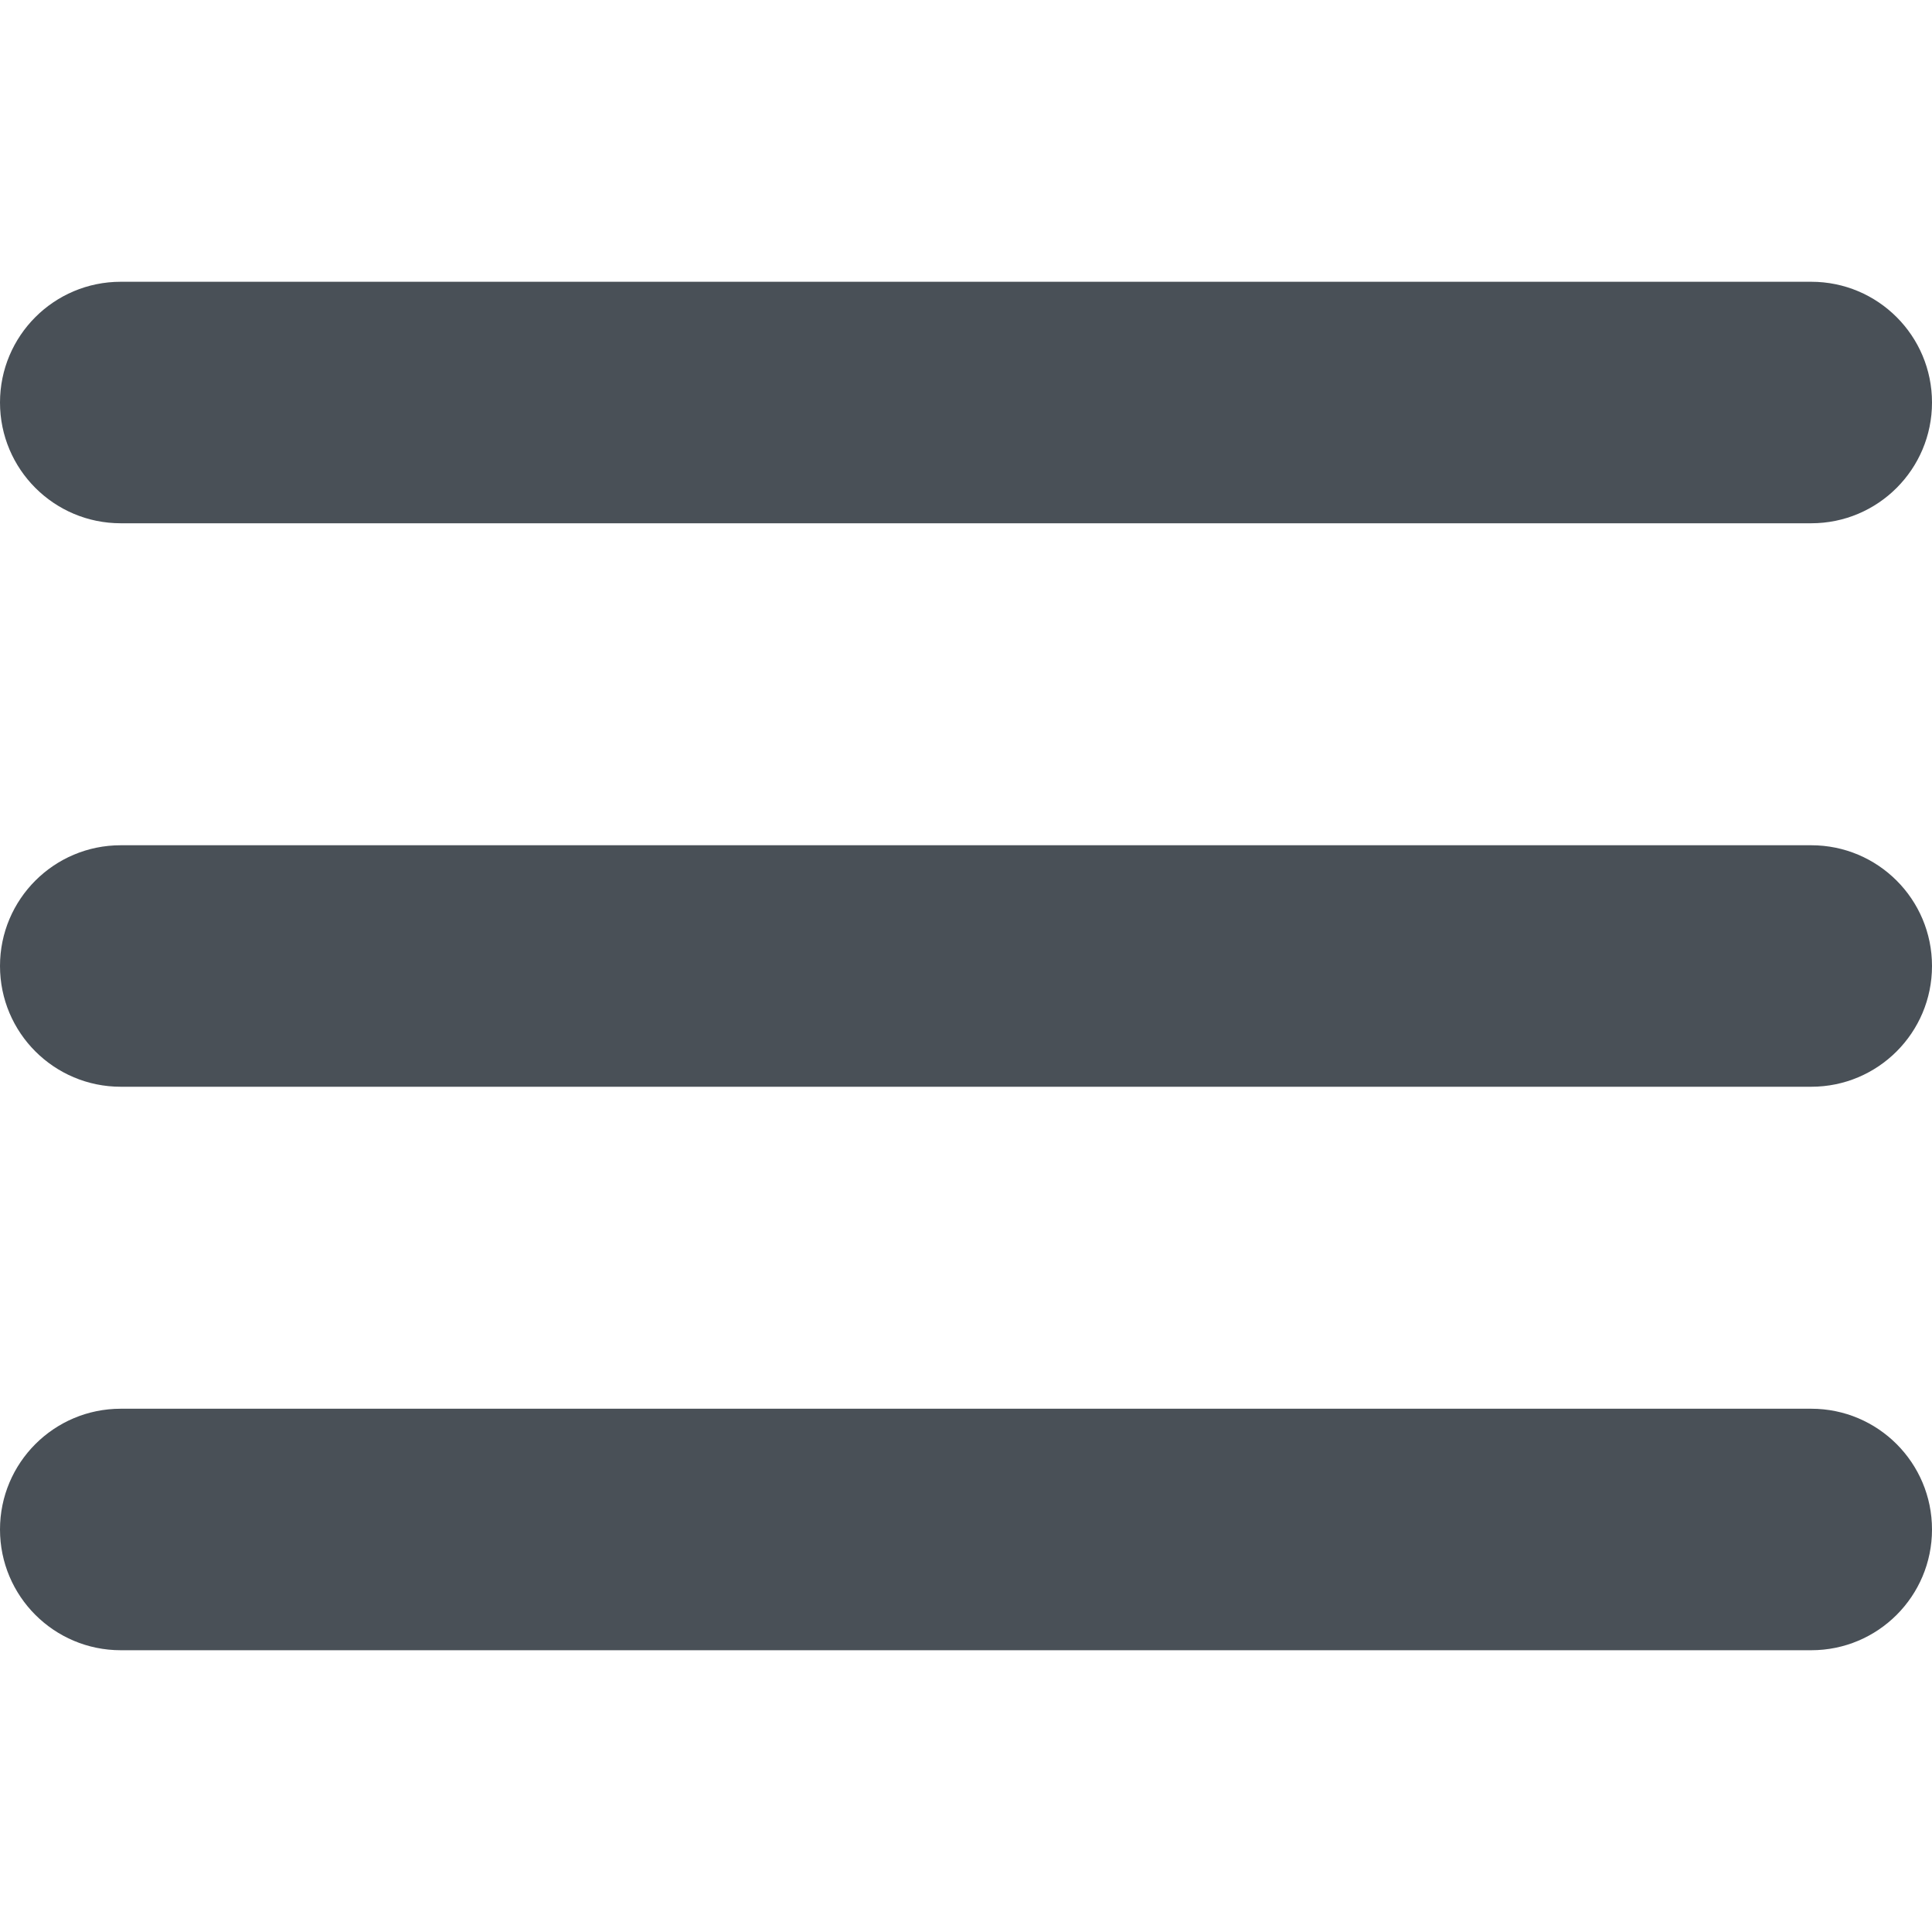 <svg width="32" height="32" viewBox="0 0 32 32" fill="none" xmlns="http://www.w3.org/2000/svg">
<path d="M30 14H2C0.895 14 0 14.895 0 16C0 17.105 0.895 18 2 18H30C31.105 18 32 17.105 32 16C32 14.895 31.105 14 30 14Z" fill="#495057"/>
<path d="M2 8.667H30C31.105 8.667 32 7.771 32 6.667C32 5.562 31.105 4.667 30 4.667H2C0.895 4.667 0 5.562 0 6.667C0 7.771 0.895 8.667 2 8.667Z" fill="#495057"/>
<path d="M30 23.333H2C0.895 23.333 0 24.229 0 25.333C0 26.438 0.895 27.333 2 27.333H30C31.105 27.333 32 26.438 32 25.333C32 24.229 31.105 23.333 30 23.333Z" fill="#495057"/>
</svg>
